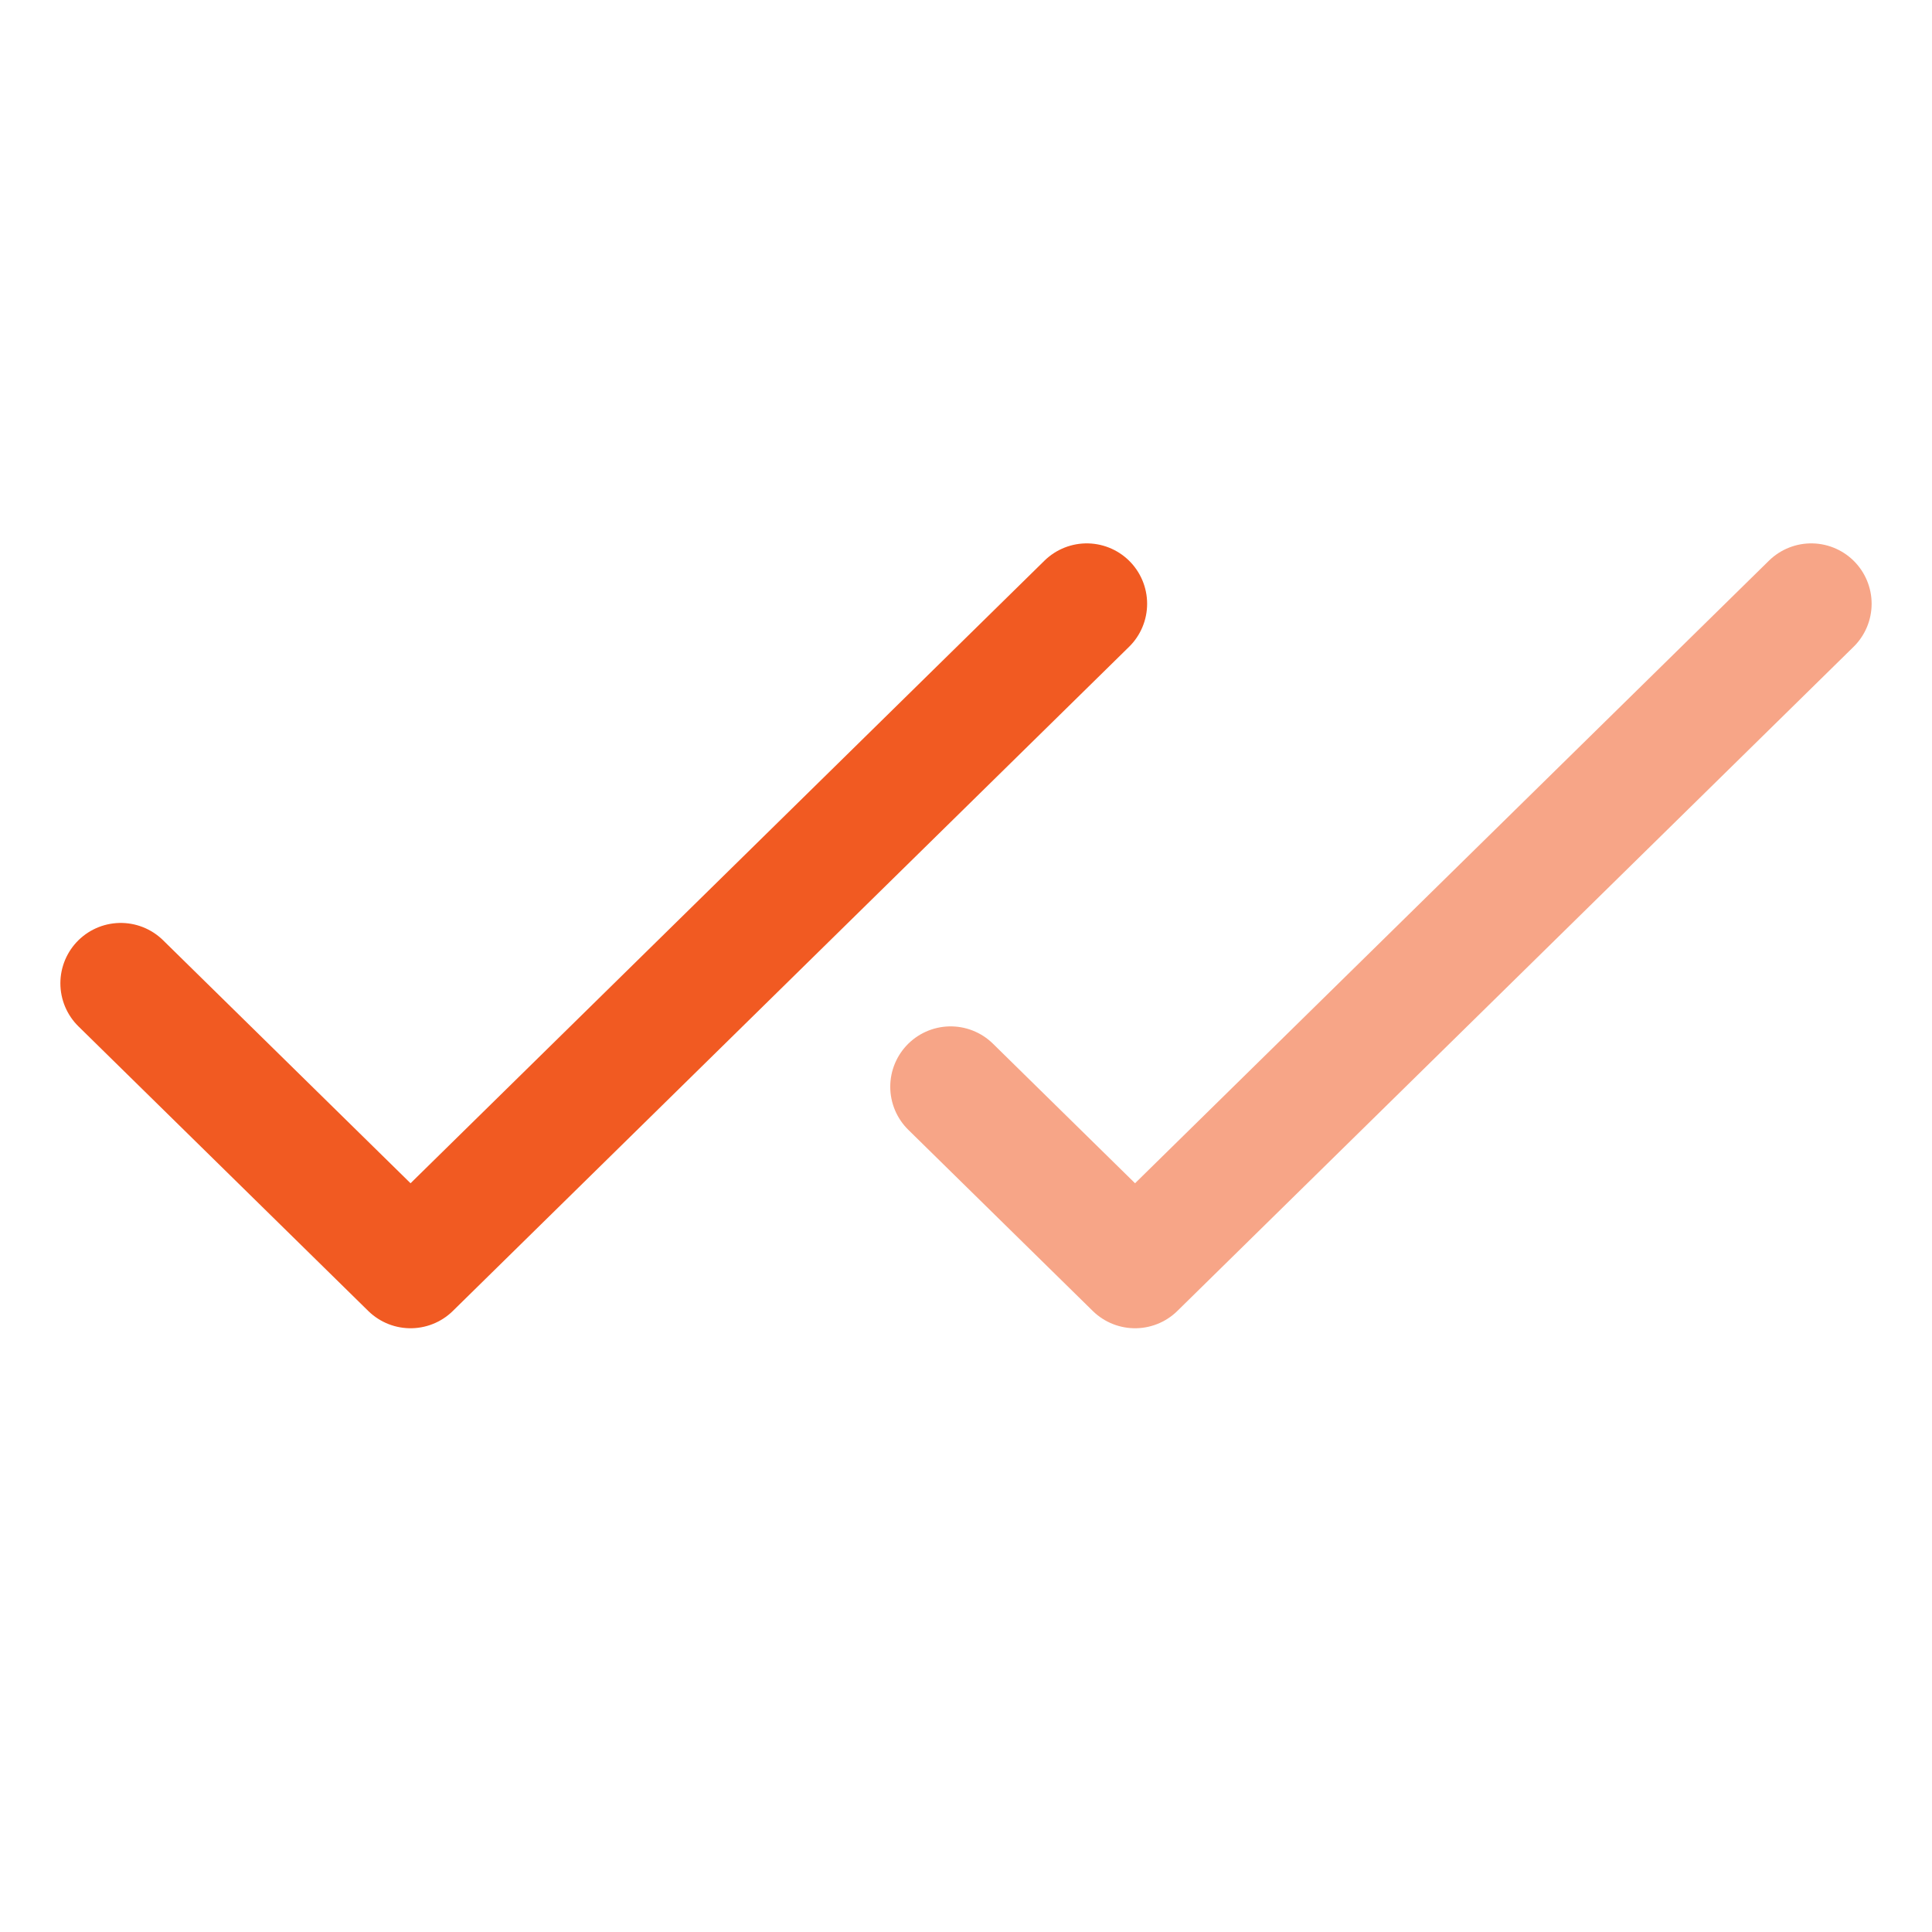 <svg width="24" height="24" viewBox="0 0 24 24" fill="none" xmlns="http://www.w3.org/2000/svg">
<g id="Frame" clip-path="url(#clip0_2603_3917)">
<path id="Vector" d="M1.5 12.215L5.1 15.75L13.5 7.5" stroke="#F15A22" stroke-width="1.5" stroke-linecap="round" stroke-linejoin="round"/>
<path id="Vector_2" d="M11.809 13.5L14.1 15.75L22.5 7.5" stroke="#F7A587" stroke-width="1.5" stroke-linecap="round" stroke-linejoin="round"/>
</g>
<defs>
<clipPath id="clip0_2603_3917">
<rect width="24" height="24" fill="white"/>
</clipPath>
</defs>
</svg>
